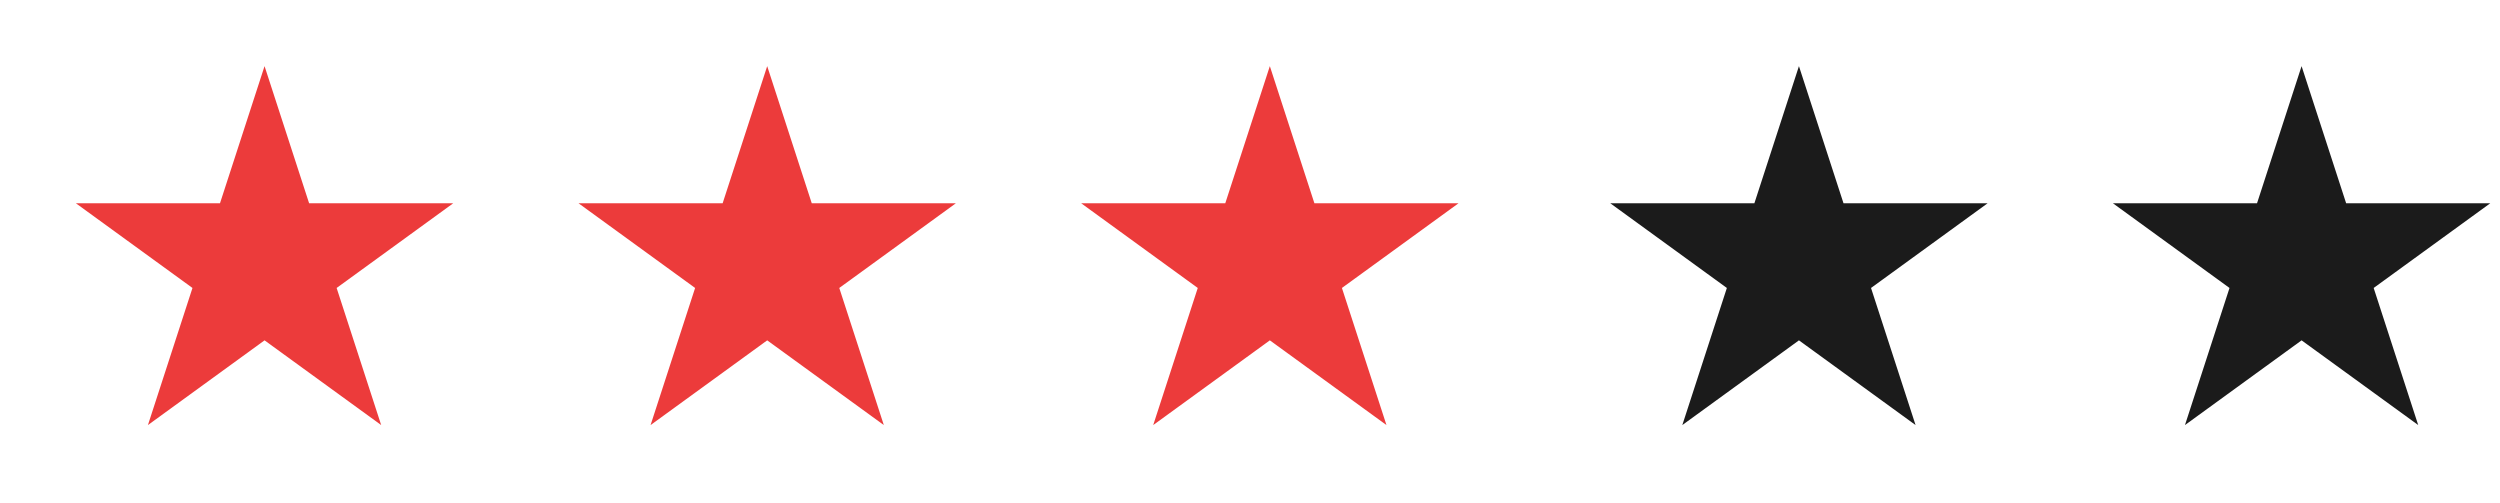 <?xml version="1.0" encoding="UTF-8"?> <svg xmlns="http://www.w3.org/2000/svg" width="189" height="38" viewBox="0 0 189 38" fill="none"> <g filter="url(#filter0_d)"> <path d="M20 5L23.368 15.365H34.266L25.449 21.77L28.817 32.135L20 25.73L11.183 32.135L14.551 21.77L5.734 15.365H16.632L20 5Z" fill="#EC3B3B"></path> </g> <g filter="url(#filter1_d)"> <path d="M58 5L61.368 15.365H72.266L63.449 21.77L66.817 32.135L58 25.73L49.183 32.135L52.551 21.77L43.734 15.365H54.632L58 5Z" fill="#EC3B3B"></path> </g> <g filter="url(#filter2_d)"> <path d="M96 5L99.368 15.365H110.266L101.449 21.77L104.817 32.135L96 25.73L87.183 32.135L90.551 21.77L81.734 15.365H92.632L96 5Z" fill="#EC3B3B"></path> </g> <path d="M136 5L139.368 15.365H150.266L141.449 21.77L144.817 32.135L136 25.73L127.183 32.135L130.551 21.77L121.734 15.365H132.632L136 5Z" fill="#1B1B1B"></path> <path d="M174 5L177.368 15.365H188.266L179.449 21.77L182.817 32.135L174 25.73L165.183 32.135L168.551 21.77L159.734 15.365H170.632L174 5Z" fill="#1B1B1B"></path> <defs> <filter id="filter0_d" x="0.734" y="0" width="38.532" height="37.135" filterUnits="userSpaceOnUse" color-interpolation-filters="sRGB"> <feFlood flood-opacity="0" result="BackgroundImageFix"></feFlood> <feColorMatrix in="SourceAlpha" type="matrix" values="0 0 0 0 0 0 0 0 0 0 0 0 0 0 0 0 0 0 127 0" result="hardAlpha"></feColorMatrix> <feOffset></feOffset> <feGaussianBlur stdDeviation="2.5"></feGaussianBlur> <feComposite in2="hardAlpha" operator="out"></feComposite> <feColorMatrix type="matrix" values="0 0 0 0 0.976 0 0 0 0 0.259 0 0 0 0 0.259 0 0 0 0.6 0"></feColorMatrix> <feBlend mode="normal" in2="BackgroundImageFix" result="effect1_dropShadow"></feBlend> <feBlend mode="normal" in="SourceGraphic" in2="effect1_dropShadow" result="shape"></feBlend> </filter> <filter id="filter1_d" x="38.734" y="0" width="38.532" height="37.135" filterUnits="userSpaceOnUse" color-interpolation-filters="sRGB"> <feFlood flood-opacity="0" result="BackgroundImageFix"></feFlood> <feColorMatrix in="SourceAlpha" type="matrix" values="0 0 0 0 0 0 0 0 0 0 0 0 0 0 0 0 0 0 127 0" result="hardAlpha"></feColorMatrix> <feOffset></feOffset> <feGaussianBlur stdDeviation="2.5"></feGaussianBlur> <feComposite in2="hardAlpha" operator="out"></feComposite> <feColorMatrix type="matrix" values="0 0 0 0 0.976 0 0 0 0 0.259 0 0 0 0 0.259 0 0 0 0.6 0"></feColorMatrix> <feBlend mode="normal" in2="BackgroundImageFix" result="effect1_dropShadow"></feBlend> <feBlend mode="normal" in="SourceGraphic" in2="effect1_dropShadow" result="shape"></feBlend> </filter> <filter id="filter2_d" x="76.734" y="0" width="38.532" height="37.135" filterUnits="userSpaceOnUse" color-interpolation-filters="sRGB"> <feFlood flood-opacity="0" result="BackgroundImageFix"></feFlood> <feColorMatrix in="SourceAlpha" type="matrix" values="0 0 0 0 0 0 0 0 0 0 0 0 0 0 0 0 0 0 127 0" result="hardAlpha"></feColorMatrix> <feOffset></feOffset> <feGaussianBlur stdDeviation="2.5"></feGaussianBlur> <feComposite in2="hardAlpha" operator="out"></feComposite> <feColorMatrix type="matrix" values="0 0 0 0 0.976 0 0 0 0 0.259 0 0 0 0 0.259 0 0 0 0.6 0"></feColorMatrix> <feBlend mode="normal" in2="BackgroundImageFix" result="effect1_dropShadow"></feBlend> <feBlend mode="normal" in="SourceGraphic" in2="effect1_dropShadow" result="shape"></feBlend> </filter> </defs> </svg> 
